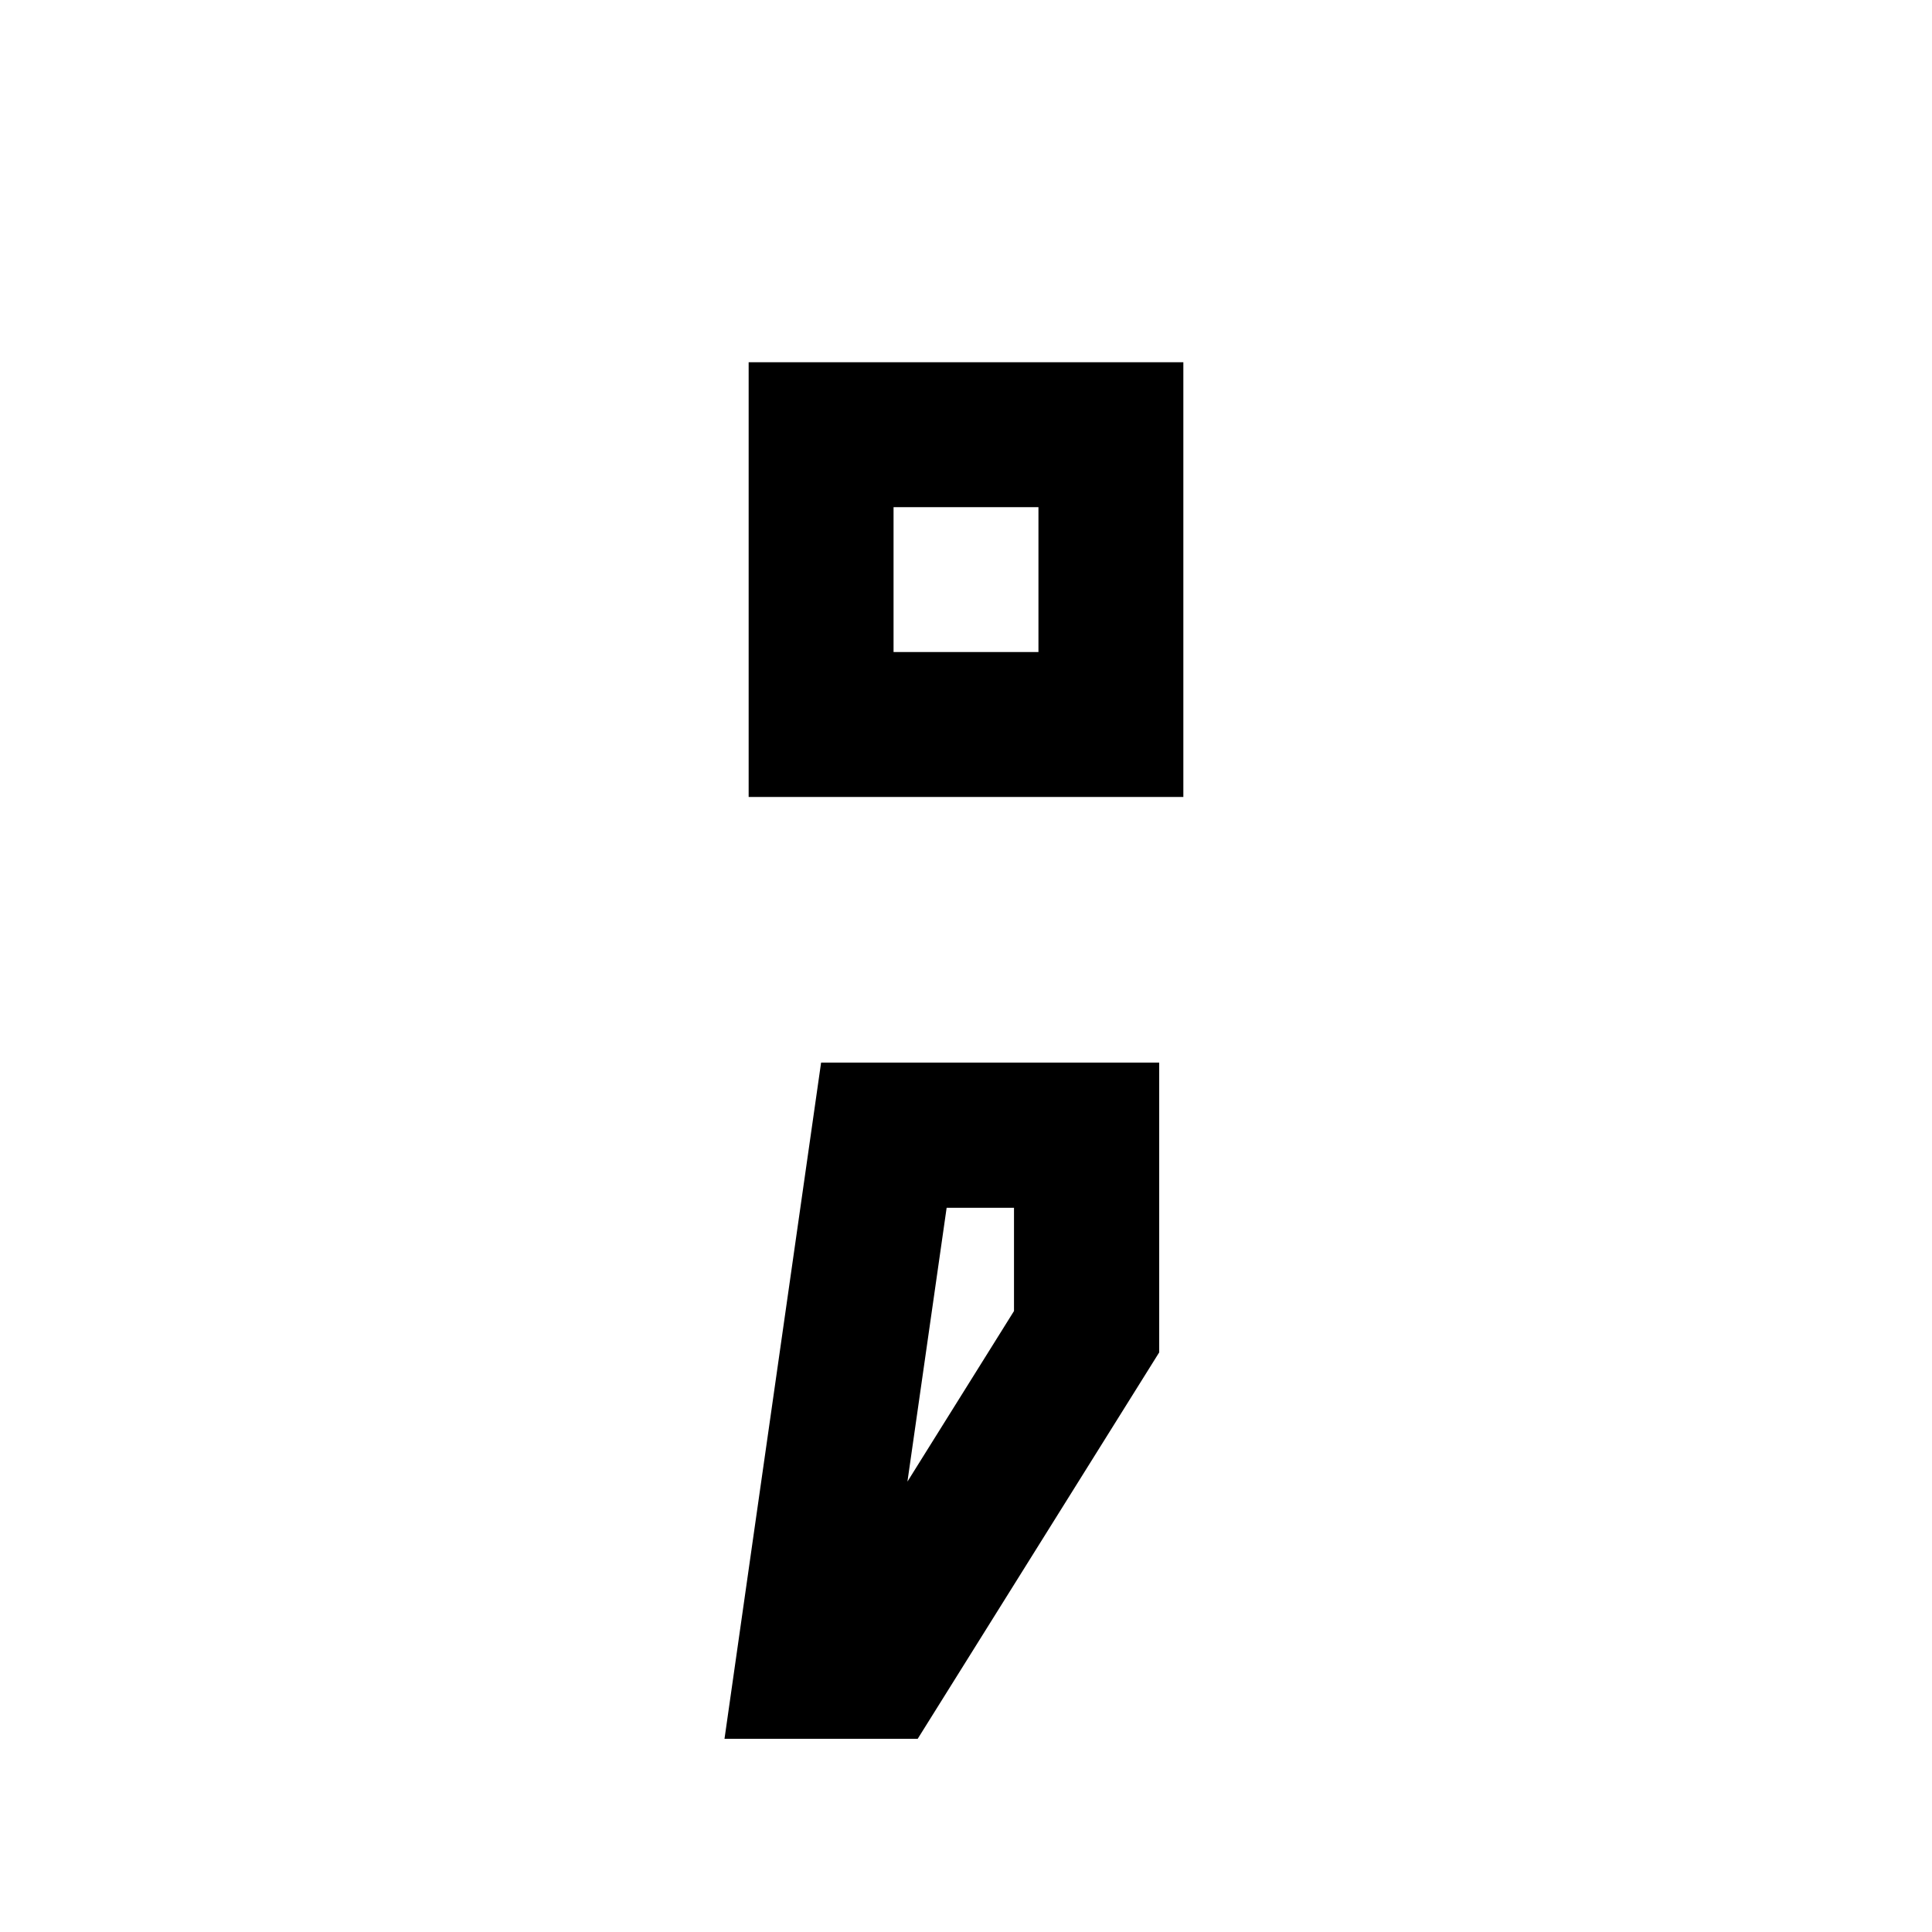 <svg xmlns="http://www.w3.org/2000/svg" viewBox="0 0 640 640"><!--! Font Awesome Pro 7.1.0 by @fontawesome - https://fontawesome.com License - https://fontawesome.com/license (Commercial License) Copyright 2025 Fonticons, Inc. --><path fill="currentColor" d="M296 168L296 216L344 216L344 168L296 168zM248 120L392 120L392 264L248 264L248 120zM288.5 576L240 576C241.5 565.3 252.2 490.6 272 352L384 352L384 448L304 576L288.5 576zM313.6 400L300.6 490.8L335.9 434.3L335.9 400.1L313.5 400.1z"/></svg>